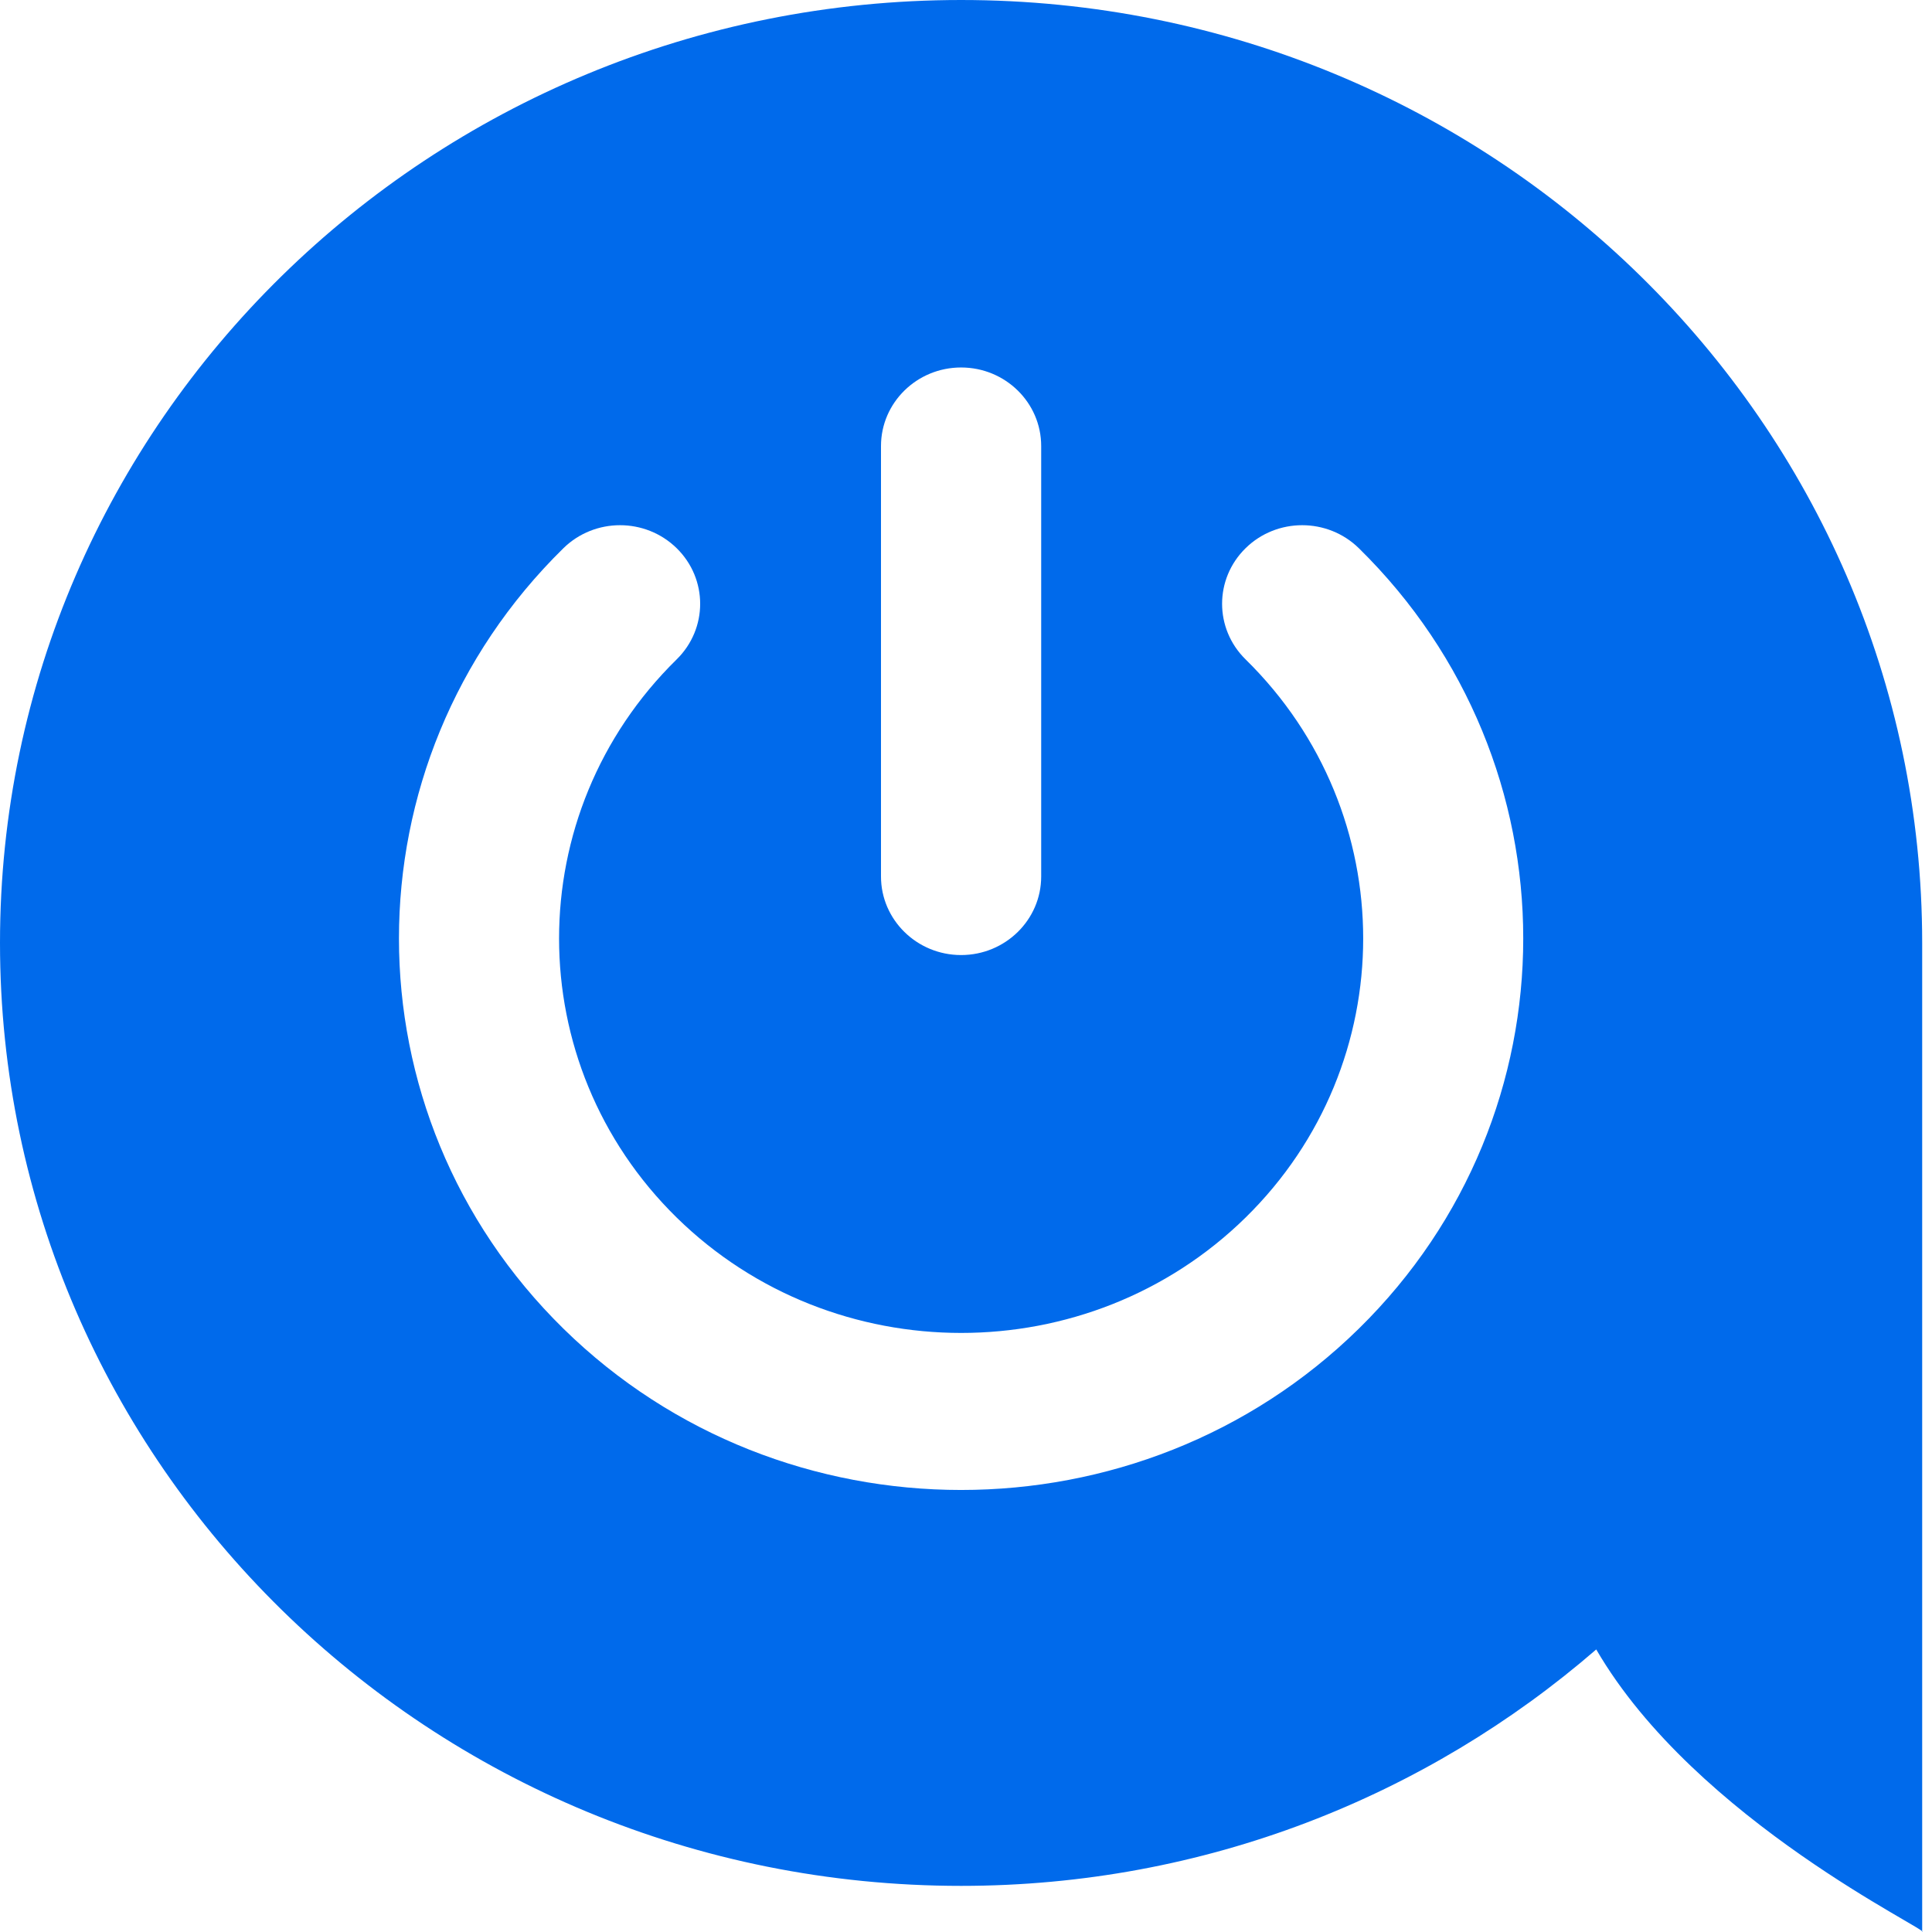 <?xml version="1.0" encoding="UTF-8"?>
<svg width="24px" height="24px" viewBox="0 0 24 24" version="1.1" xmlns="http://www.w3.org/2000/svg" xmlns:xlink="http://www.w3.org/1999/xlink">
    <!-- Generator: Sketch 63.1 (92452) - https://sketch.com -->
    <title>Fill 1</title>
    <desc>Created with Sketch.</desc>
    <g id="Page-1" stroke="none" stroke-width="1" fill="none" fill-rule="evenodd">
        <g id="att-tv-onsite-treatment-d" transform="translate(-144, -1972)" fill="#006AEB" fill-rule="nonzero">
            <g id="pro-tip-banner" transform="translate(120, 1936)">
                <g id="Logos/AllConnect/Color" transform="translate(24, 36)">
                    <path d="M6.999,6.81 C7.388,6.429 8.017,6.429 8.406,6.81 C8.795,7.192 8.795,7.809 8.406,8.191 C6.458,10.102 6.458,13.214 8.406,15.125 C10.354,17.035 13.524,17.037 15.473,15.125 C17.421,13.214 17.421,10.102 15.473,8.191 C15.084,7.809 15.084,7.192 15.473,6.81 C15.861,6.429 16.491,6.429 16.88,6.81 C19.603,9.483 19.603,13.832 16.88,16.505 C15.518,17.842 13.729,18.509 11.939,18.509 C10.15,18.509 8.361,17.842 6.999,16.505 C4.275,13.832 4.275,9.483 6.999,6.81 L6.999,6.81 Z M10.944,5.541 C10.944,5.002 11.39,4.565 11.939,4.565 C12.489,4.565 12.934,5.002 12.934,5.541 L12.934,10.888 C12.934,11.426 12.489,11.864 11.939,11.864 C11.39,11.864 10.944,11.426 10.944,10.888 L10.944,5.541 Z M19.829,20.49 C21.068,22.622 24.021,24 23.878,24 L23.878,11.713 C23.878,5.245 18.533,0 11.939,0 C5.346,0 0,5.245 0,11.713 C0,18.183 5.346,23.427 11.939,23.427 C14.967,23.427 17.723,22.313 19.829,20.49 L19.829,20.49 Z" id="Fill-1"></path>
                </g>
            </g>
        </g>
    </g>
</svg>
